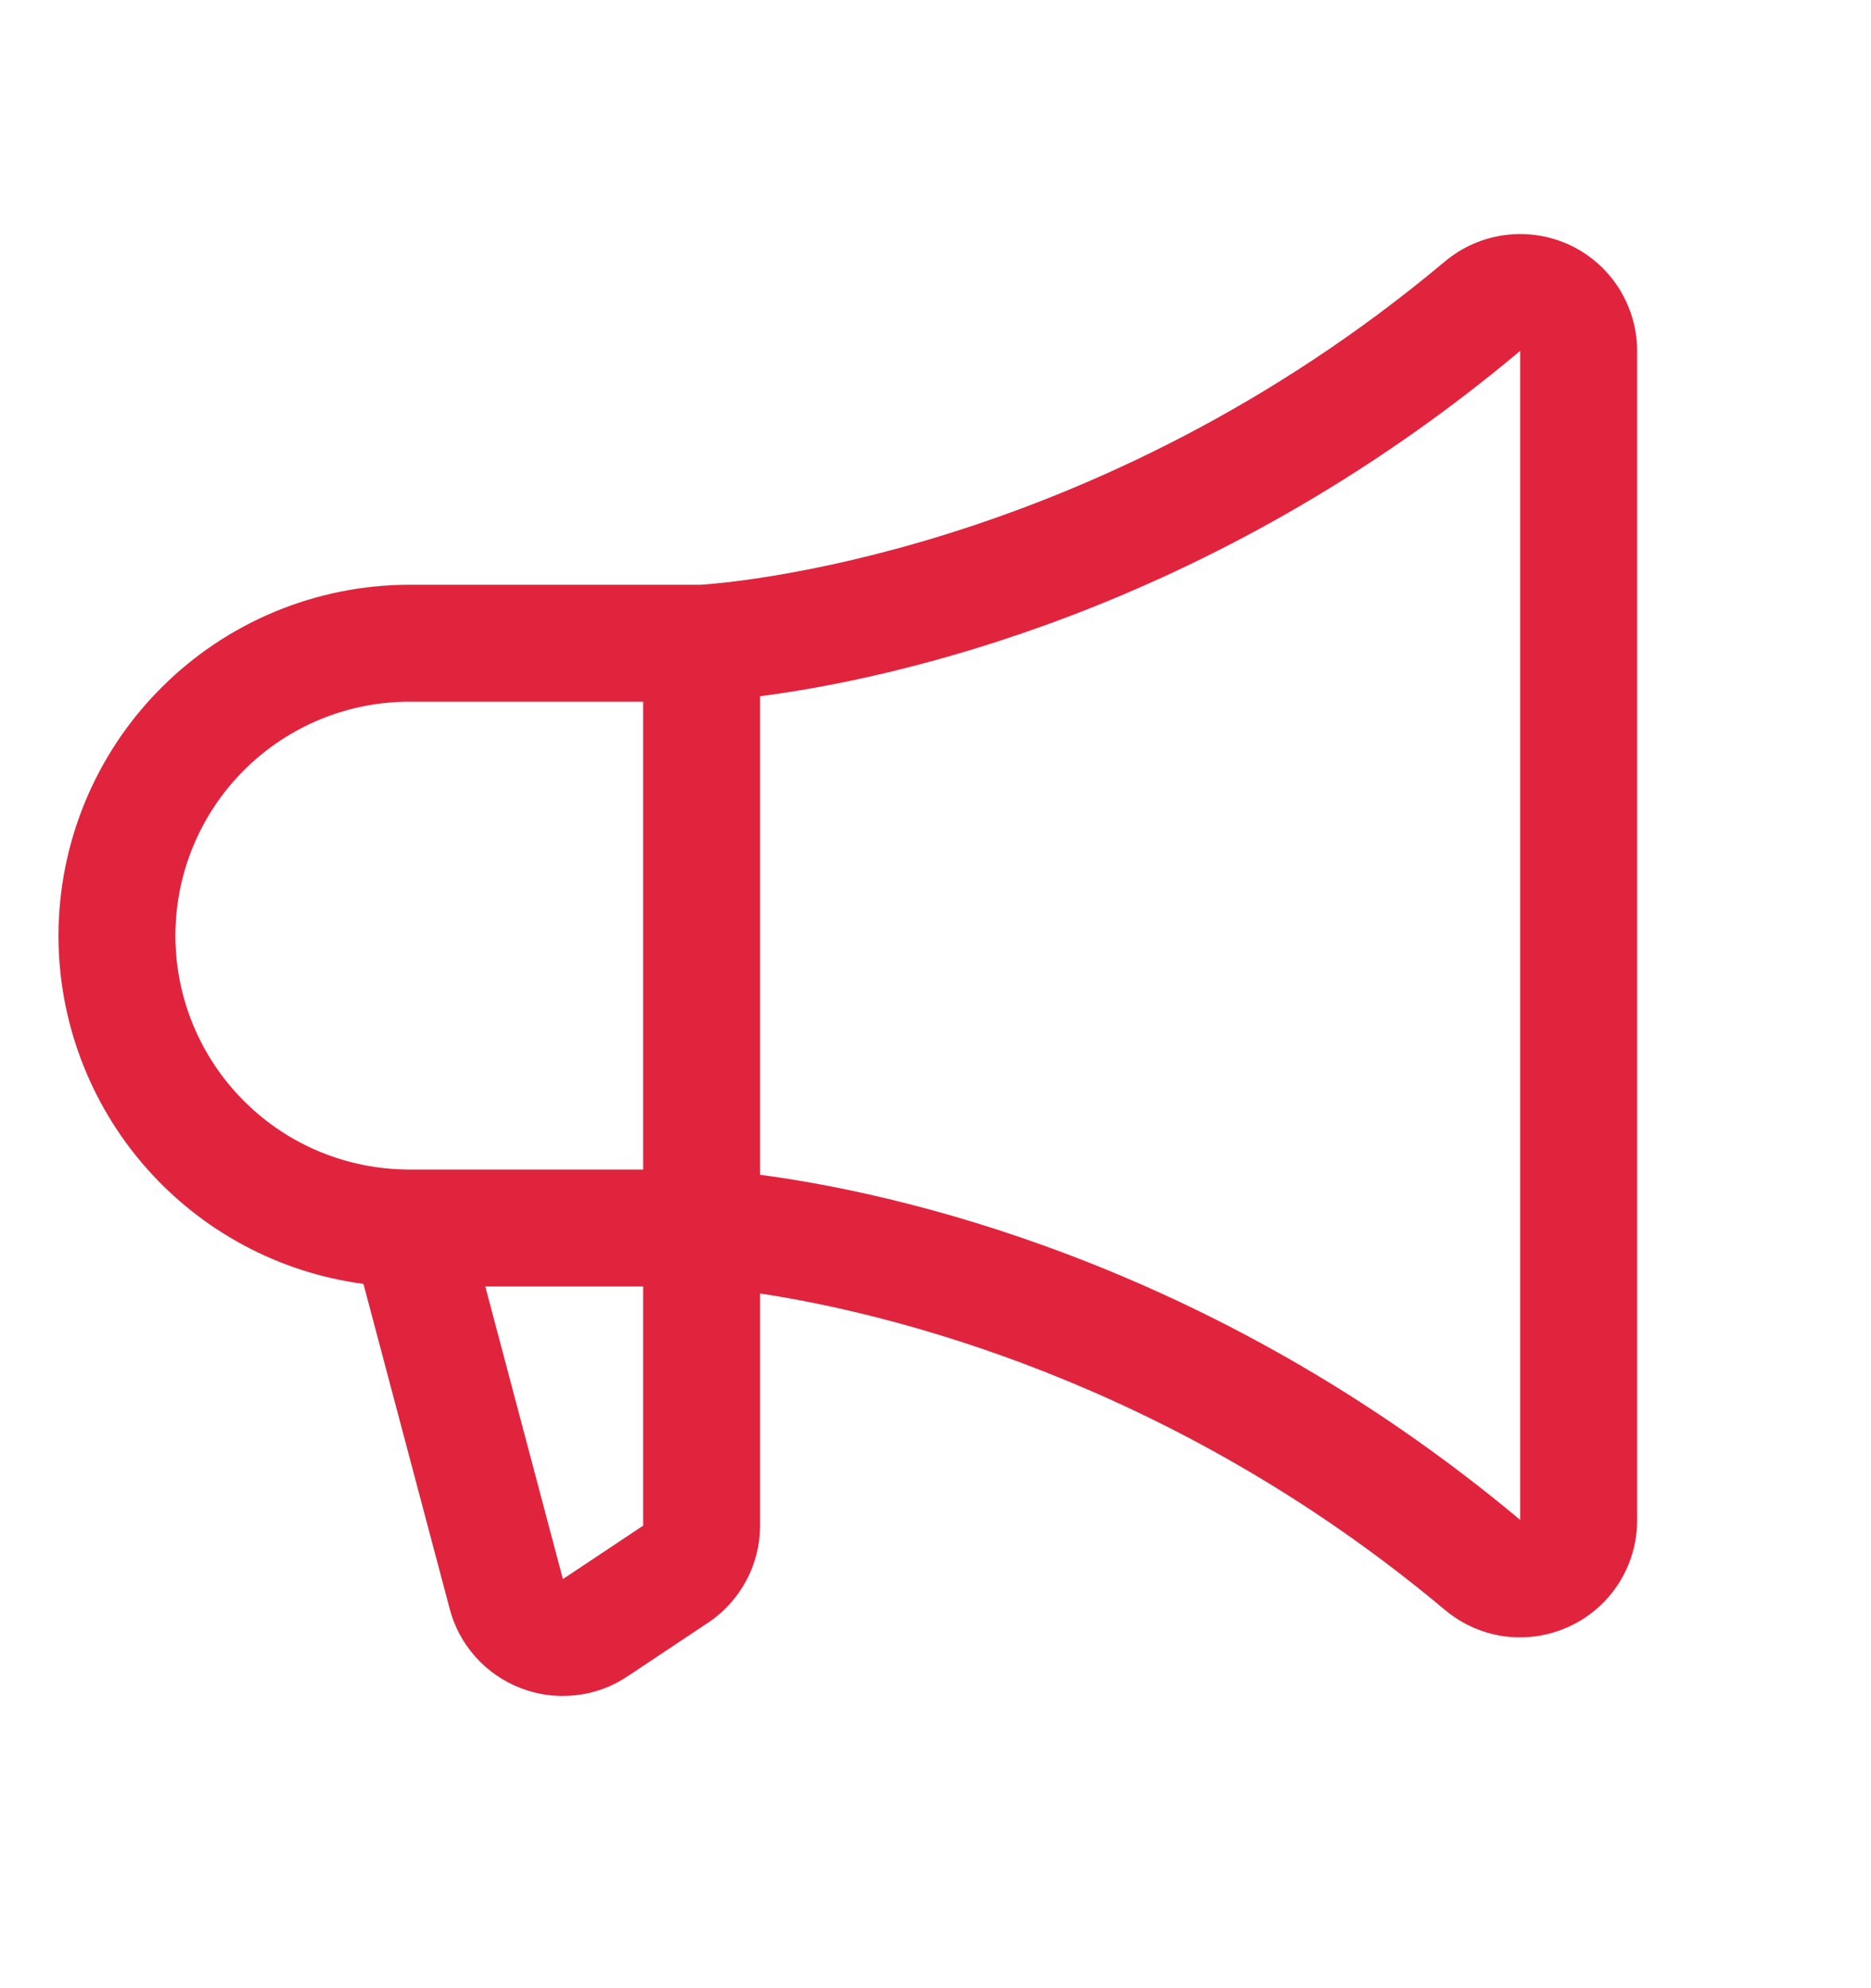 <svg width="16" height="17" viewBox="0 0 16 17" fill="none" xmlns="http://www.w3.org/2000/svg">
<path d="M0.5 8C0.501 7.205 0.817 6.442 1.38 5.88C1.942 5.317 2.705 5.001 3.5 5H5.987C6.169 4.99 9.339 4.766 12.357 2.235C12.503 2.113 12.68 2.035 12.869 2.01C13.058 1.985 13.249 2.014 13.422 2.094C13.595 2.175 13.741 2.303 13.843 2.463C13.945 2.624 14 2.81 14 3V13C14 13.191 13.946 13.377 13.843 13.538C13.741 13.698 13.595 13.826 13.422 13.906C13.25 13.987 13.058 14.016 12.869 13.992C12.68 13.967 12.503 13.888 12.357 13.766C9.996 11.786 7.544 11.218 6.5 11.06V13.042C6.5 13.207 6.46 13.369 6.382 13.514C6.304 13.66 6.192 13.784 6.055 13.875L5.367 14.333C5.235 14.422 5.082 14.478 4.924 14.495C4.765 14.513 4.604 14.493 4.455 14.435C4.306 14.378 4.172 14.286 4.066 14.167C3.96 14.048 3.883 13.905 3.844 13.75L3.108 10.978C2.386 10.882 1.724 10.527 1.244 9.979C0.765 9.432 0.5 8.728 0.5 8ZM13 12.996V3C10.324 5.245 7.586 5.813 6.5 5.953V10.045C7.584 10.188 10.322 10.755 13 12.996ZM4.812 13.496V13.503L5.5 13.045V11H4.15L4.812 13.496ZM3.5 10H5.5V6H3.5C2.97 6 2.461 6.211 2.086 6.586C1.711 6.961 1.5 7.47 1.5 8C1.5 8.531 1.711 9.039 2.086 9.414C2.461 9.79 2.97 10 3.5 10Z" fill="#E0243D"/>
</svg>
